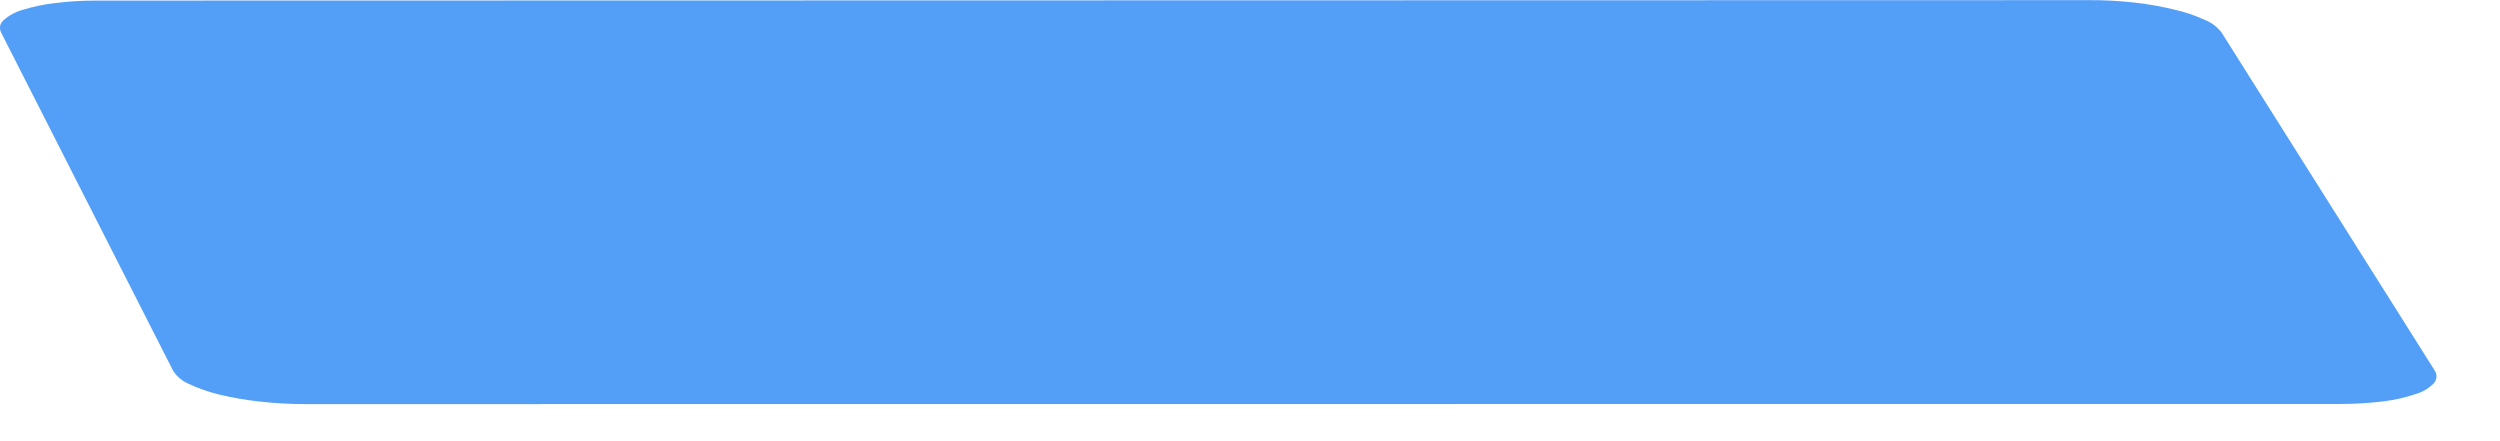<?xml version="1.0" encoding="utf-8"?>
<svg xmlns="http://www.w3.org/2000/svg" fill="none" height="100%" overflow="visible" preserveAspectRatio="none" style="display: block;" viewBox="0 0 17 3" width="100%">
<path d="M14.201 0.001L0.664 0.004C0.567 0.003 0.47 0.009 0.374 0.021C0.299 0.029 0.226 0.045 0.154 0.067C0.106 0.08 0.062 0.104 0.025 0.137C0.013 0.147 0.004 0.161 0.001 0.176C-0.002 0.192 0.001 0.208 0.008 0.222L1.177 2.521C1.203 2.561 1.24 2.592 1.283 2.61C1.349 2.641 1.417 2.665 1.487 2.682C1.578 2.704 1.669 2.72 1.761 2.73C1.866 2.742 1.971 2.748 2.076 2.748L15.915 2.747C16.013 2.747 16.112 2.741 16.209 2.729C16.284 2.72 16.357 2.703 16.428 2.679C16.474 2.666 16.515 2.641 16.549 2.607C16.561 2.595 16.567 2.579 16.568 2.563C16.569 2.547 16.564 2.531 16.555 2.518L15.106 0.22C15.076 0.182 15.037 0.152 14.992 0.135C14.925 0.104 14.856 0.081 14.784 0.065C14.694 0.043 14.603 0.027 14.511 0.017C14.408 0.006 14.305 0 14.201 0.001Z" fill="#539FF7" id="Vector"/>
</svg>